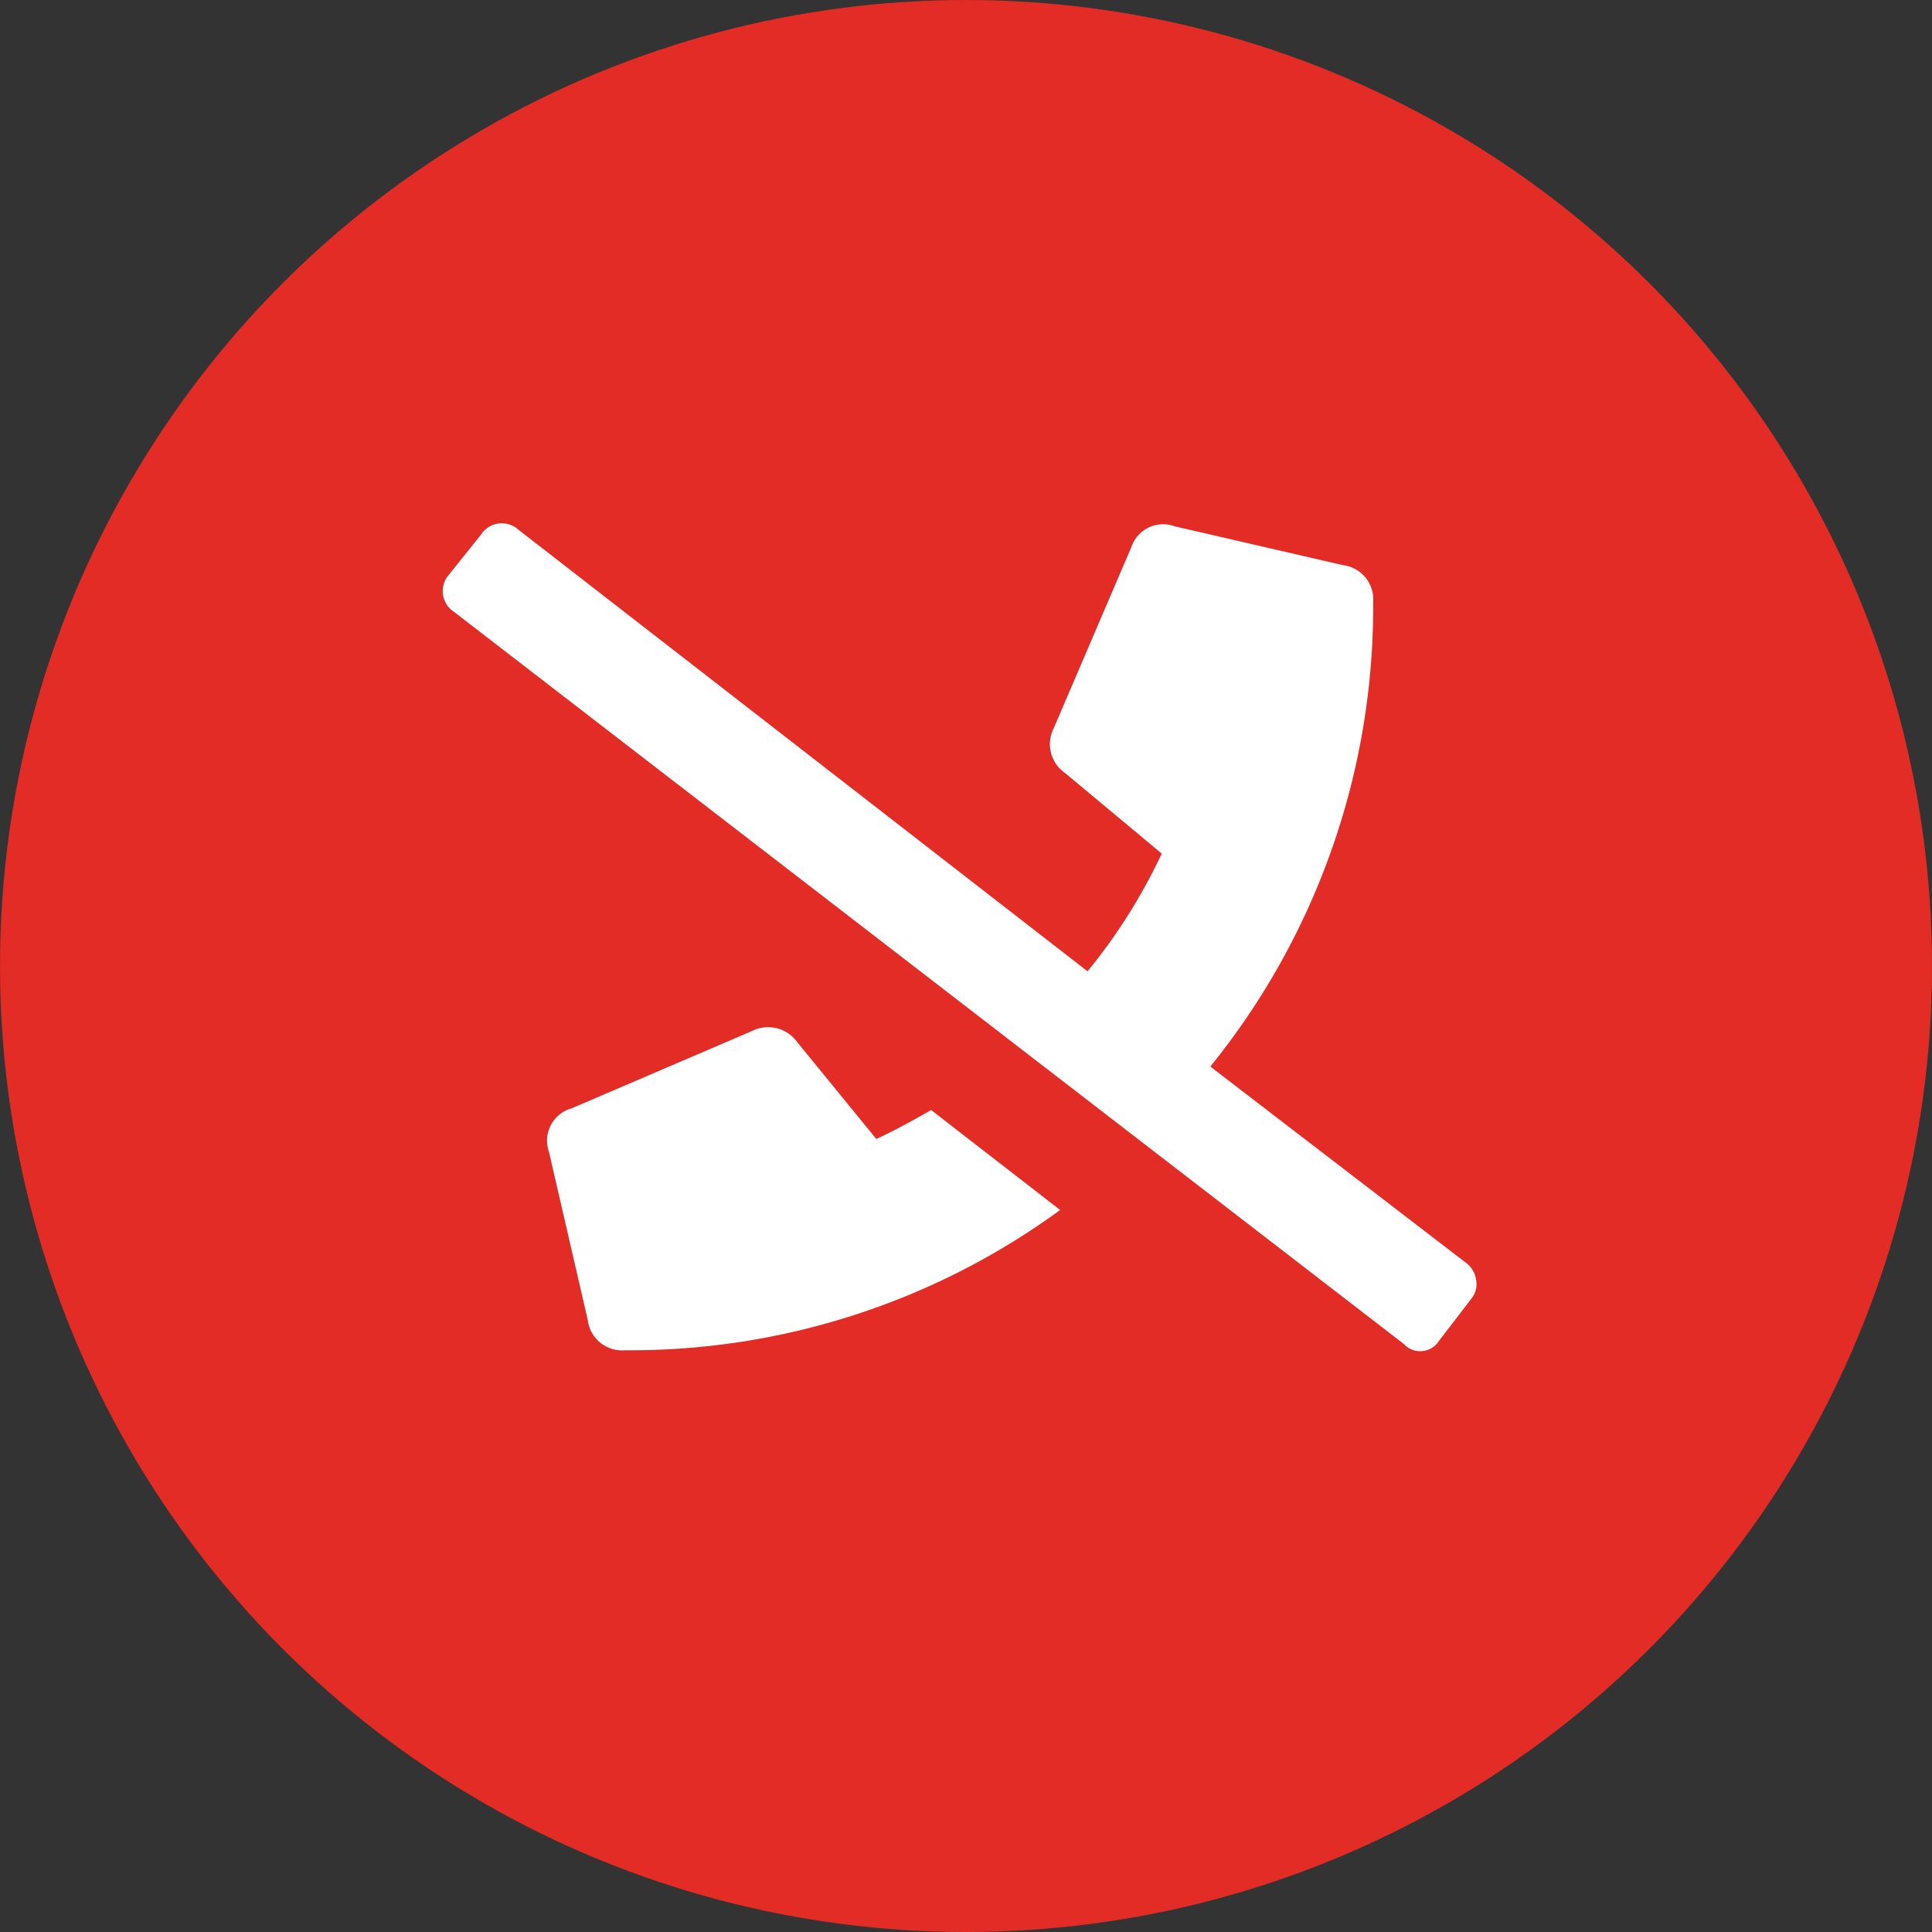 <svg xmlns="http://www.w3.org/2000/svg" width="48" height="48" viewBox="0 0 48 48">
  <rect x="0" y="0" width="48" height="48" fill="#333333" stroke="none"/>
  <g id="Group_1851" data-name="Group 1851" transform="translate(11084.18 -17071)">
    <circle id="Ellipse_32" data-name="Ellipse 32" cx="24" cy="24" r="24" transform="translate(-11084.18 17071)" fill="#e22c25"/>
    <path id="Path_4019" data-name="Path 4019" d="M10.822-144.256q.6-.28,1.362-.721l3.205,2.484a18.1,18.1,0,0,1-10.817,3.485.858.858,0,0,1-.921-.761l-.962-4.167a.835.835,0,0,1,.561-1.082l4.487-1.923a.888.888,0,0,1,1.122.28Zm14.663,3.085a.645.645,0,0,1,.24.421.568.568,0,0,1-.12.461l-.8,1.042a.553.553,0,0,1-.881.08L.325-157.357a.614.614,0,0,1-.12-.921l.8-1a.614.614,0,0,1,.921-.12L16.07-148.423a14,14,0,0,0,1.843-2.925l-2.4-2a.874.874,0,0,1-.28-1.122l1.923-4.487a.833.833,0,0,1,1.082-.521l4.167.962a.858.858,0,0,1,.761.921,18.149,18.149,0,0,1-4.046,11.538Z" transform="translate(-11073.23 17243.555)" fill="#fff"/>
  </g>
</svg>

